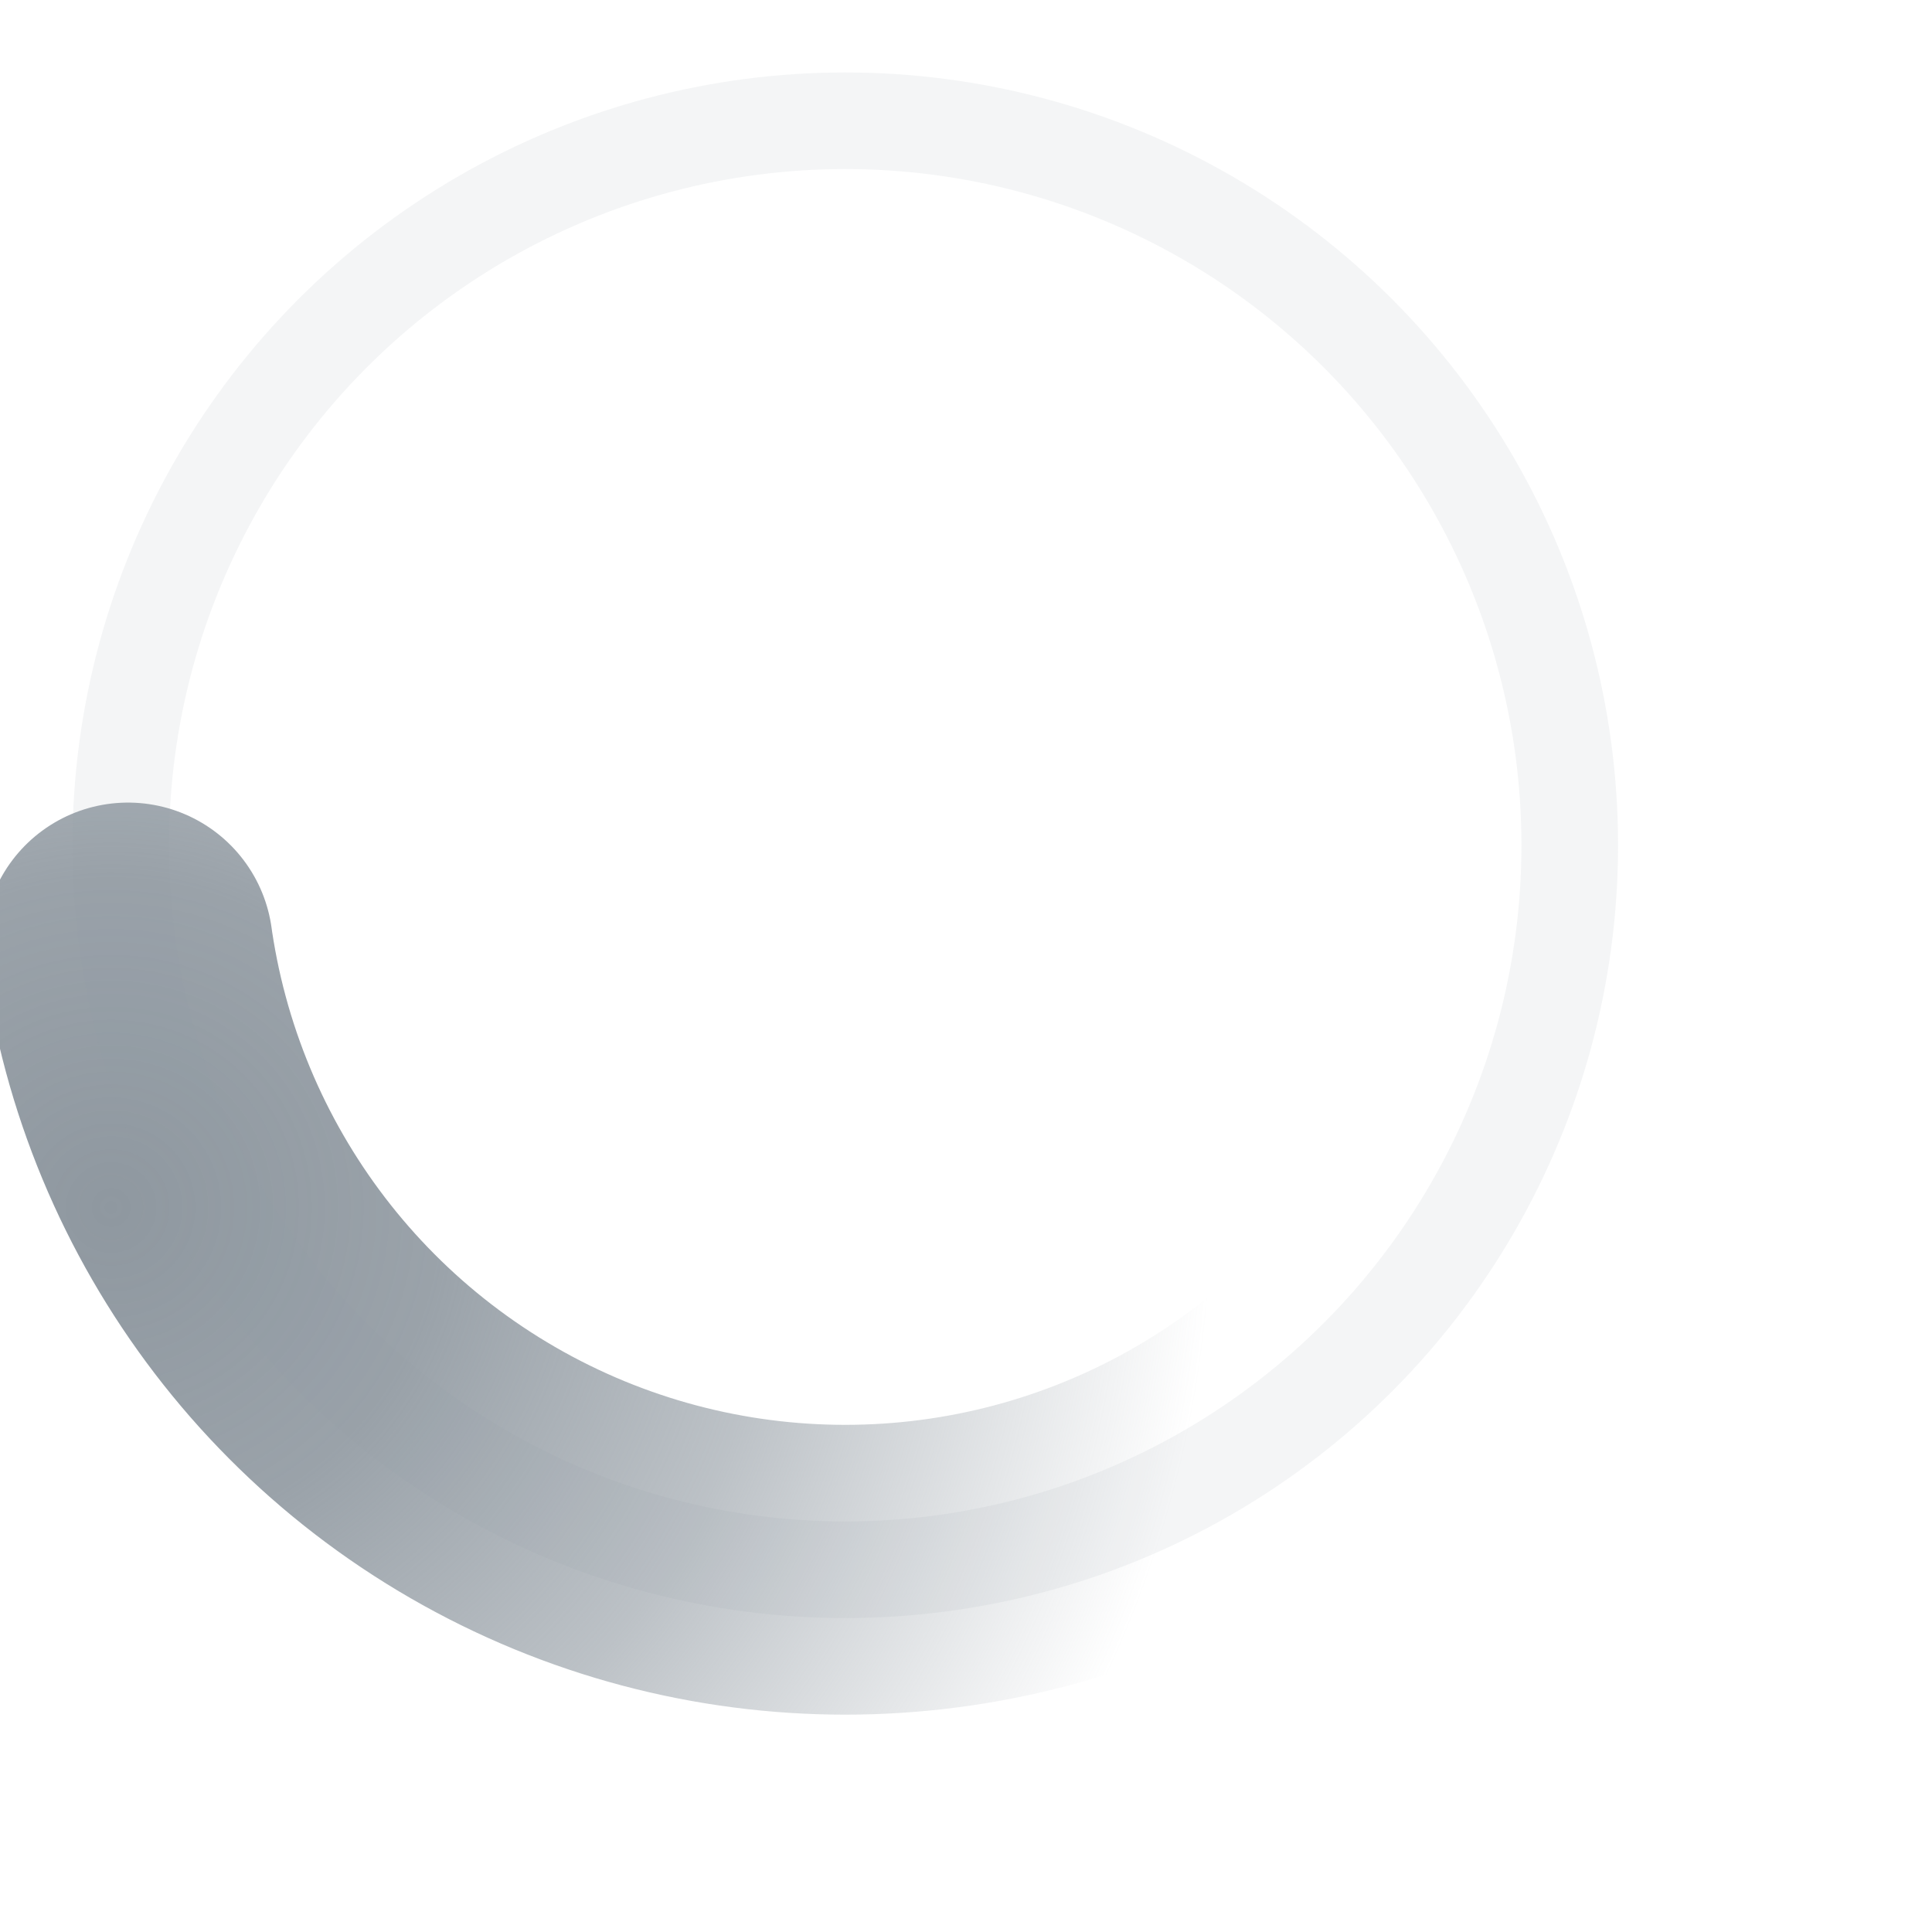 <svg 
	style="width: 100px; height: 100px; filter: drop-shadow( 1px 1px 1px rgba(0, 0, 0, .15))" 
	viewBox="0 0 800 800" 
	xmlns="http://www.w3.org/2000/svg"
>
	<circle 
		cx="350" 
		cy="350" 
		fill="none" 
		r="300" 
		stroke-width="120" 
		stroke="url(#stroke-gradient)"
		stroke-dasharray="900 2513" 
		stroke-linecap="round" 
	>
		<animateTransform 
			xmlns="http://www.w3.org/2000/svg" 
			attributeName="transform"  
			calcMode="spline" 
			type="rotate" 
			from="0 350 360" 
			to="360 350 360" 
			repeatCount="indefinite"
			values='0 350 360 ; 180 350 360 ; 250 350 360; 360 350 360'
			keyFrames='0 ; 0.625; 0.9; 1'
			dur="1s"
		/>
	</circle>

	<circle 
		cx="350" 
		cy="350" 
		r="300" 
		transform-origin="center" 
		fill="none" 
		opacity=".1" 
		stroke="#8f98a0" 
		stroke-width="40" 
		stroke-linecap="round"
	/>

		<radialGradient 
			id="stroke-gradient" 
			cx="0" 
			fx="0" 
			cy=".5" 
			fy=".5" 
			gradientTransform="scale(1.5)"
		>
			<stop offset="0" stop-color="#8f98a0"></stop>
			<stop offset=".3" stop-color="#8f98a0" stop-opacity=".9"></stop>
			<stop offset=".6" stop-color="#8f98a0" stop-opacity=".6"></stop>
			<stop offset=".8" stop-color="#8f98a0" stop-opacity=".3"></stop>
			<stop offset="1" stop-color="#8f98a0" stop-opacity="0"></stop>
		</radialGradient>
</svg>
